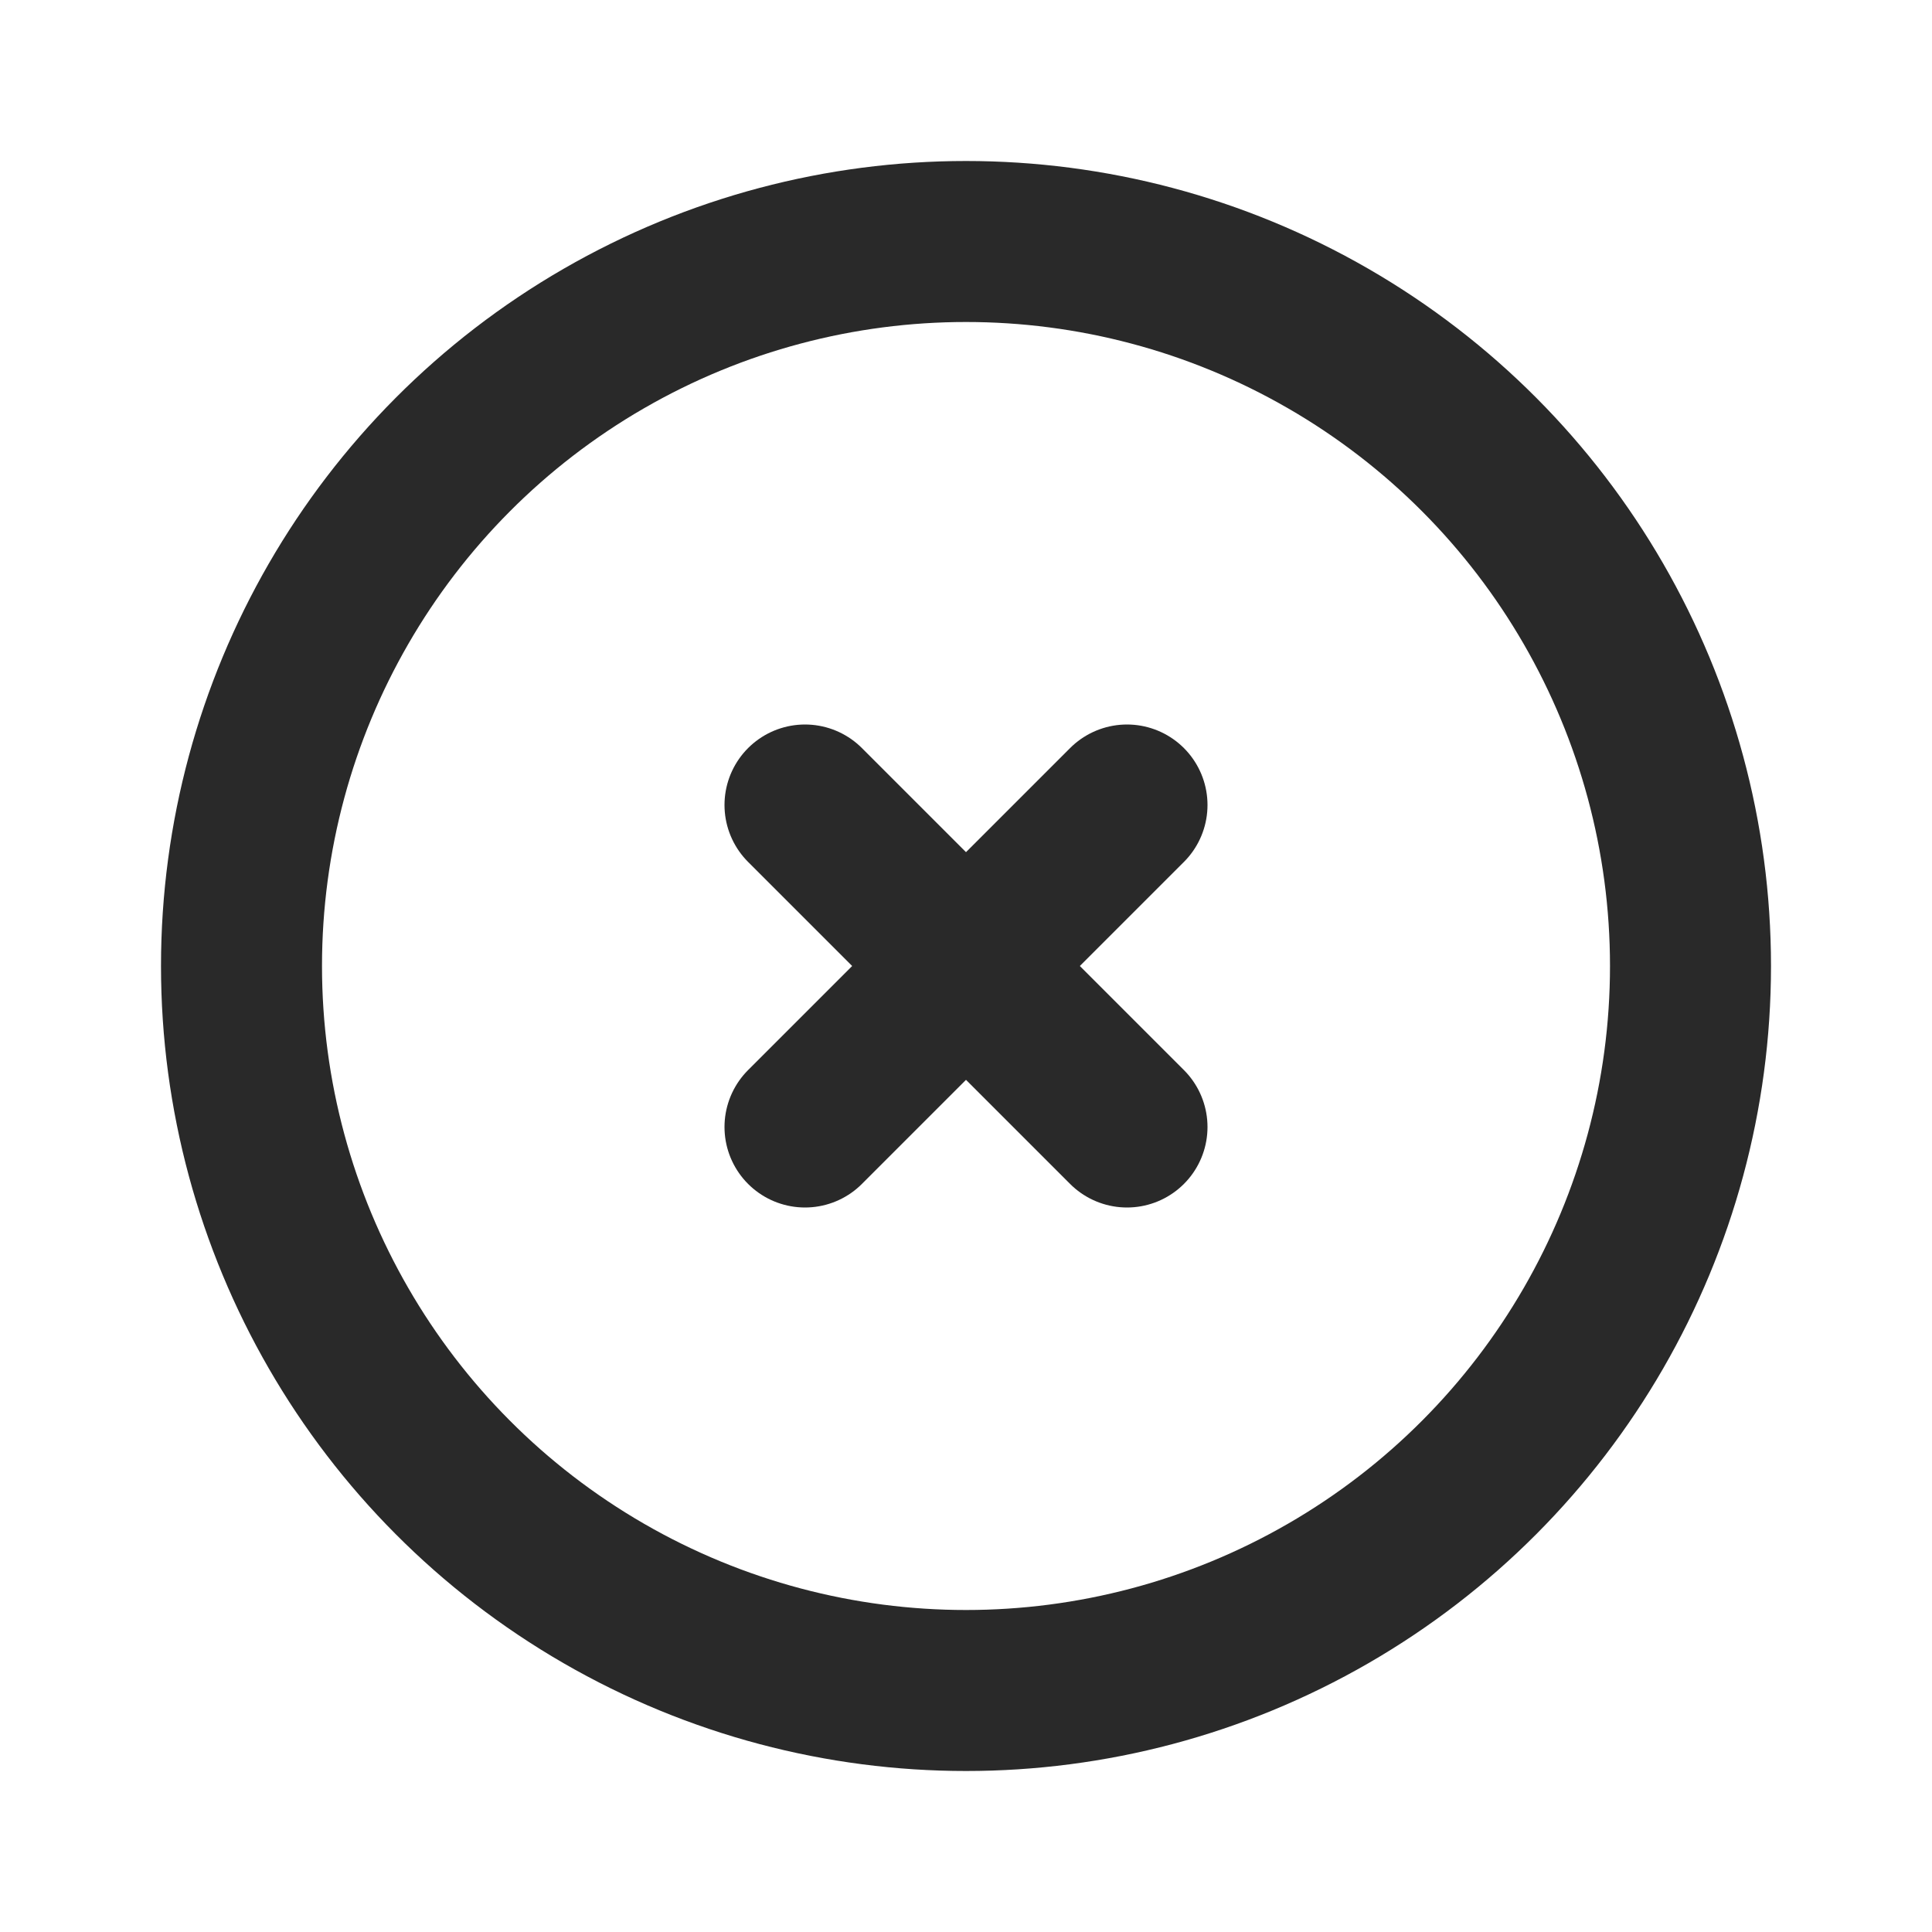 <?xml version="1.0" ?><!-- Uploaded to: SVG Repo, www.svgrepo.com, Generator: SVG Repo Mixer Tools -->
<svg width="800px" height="800px" viewBox="0 0 24 24" fill="none" xmlns="http://www.w3.org/2000/svg"><circle cx="12" cy="12" r="9" stroke="#292929" stroke-linecap="round" stroke-linejoin="round" stroke-width="2"/><path d="M14 10L10 14" stroke="#292929" stroke-linecap="round" stroke-linejoin="round" stroke-width="2"/><path d="M10 10L14 14" stroke="#292929" stroke-linecap="round" stroke-linejoin="round" stroke-width="2"/></svg>